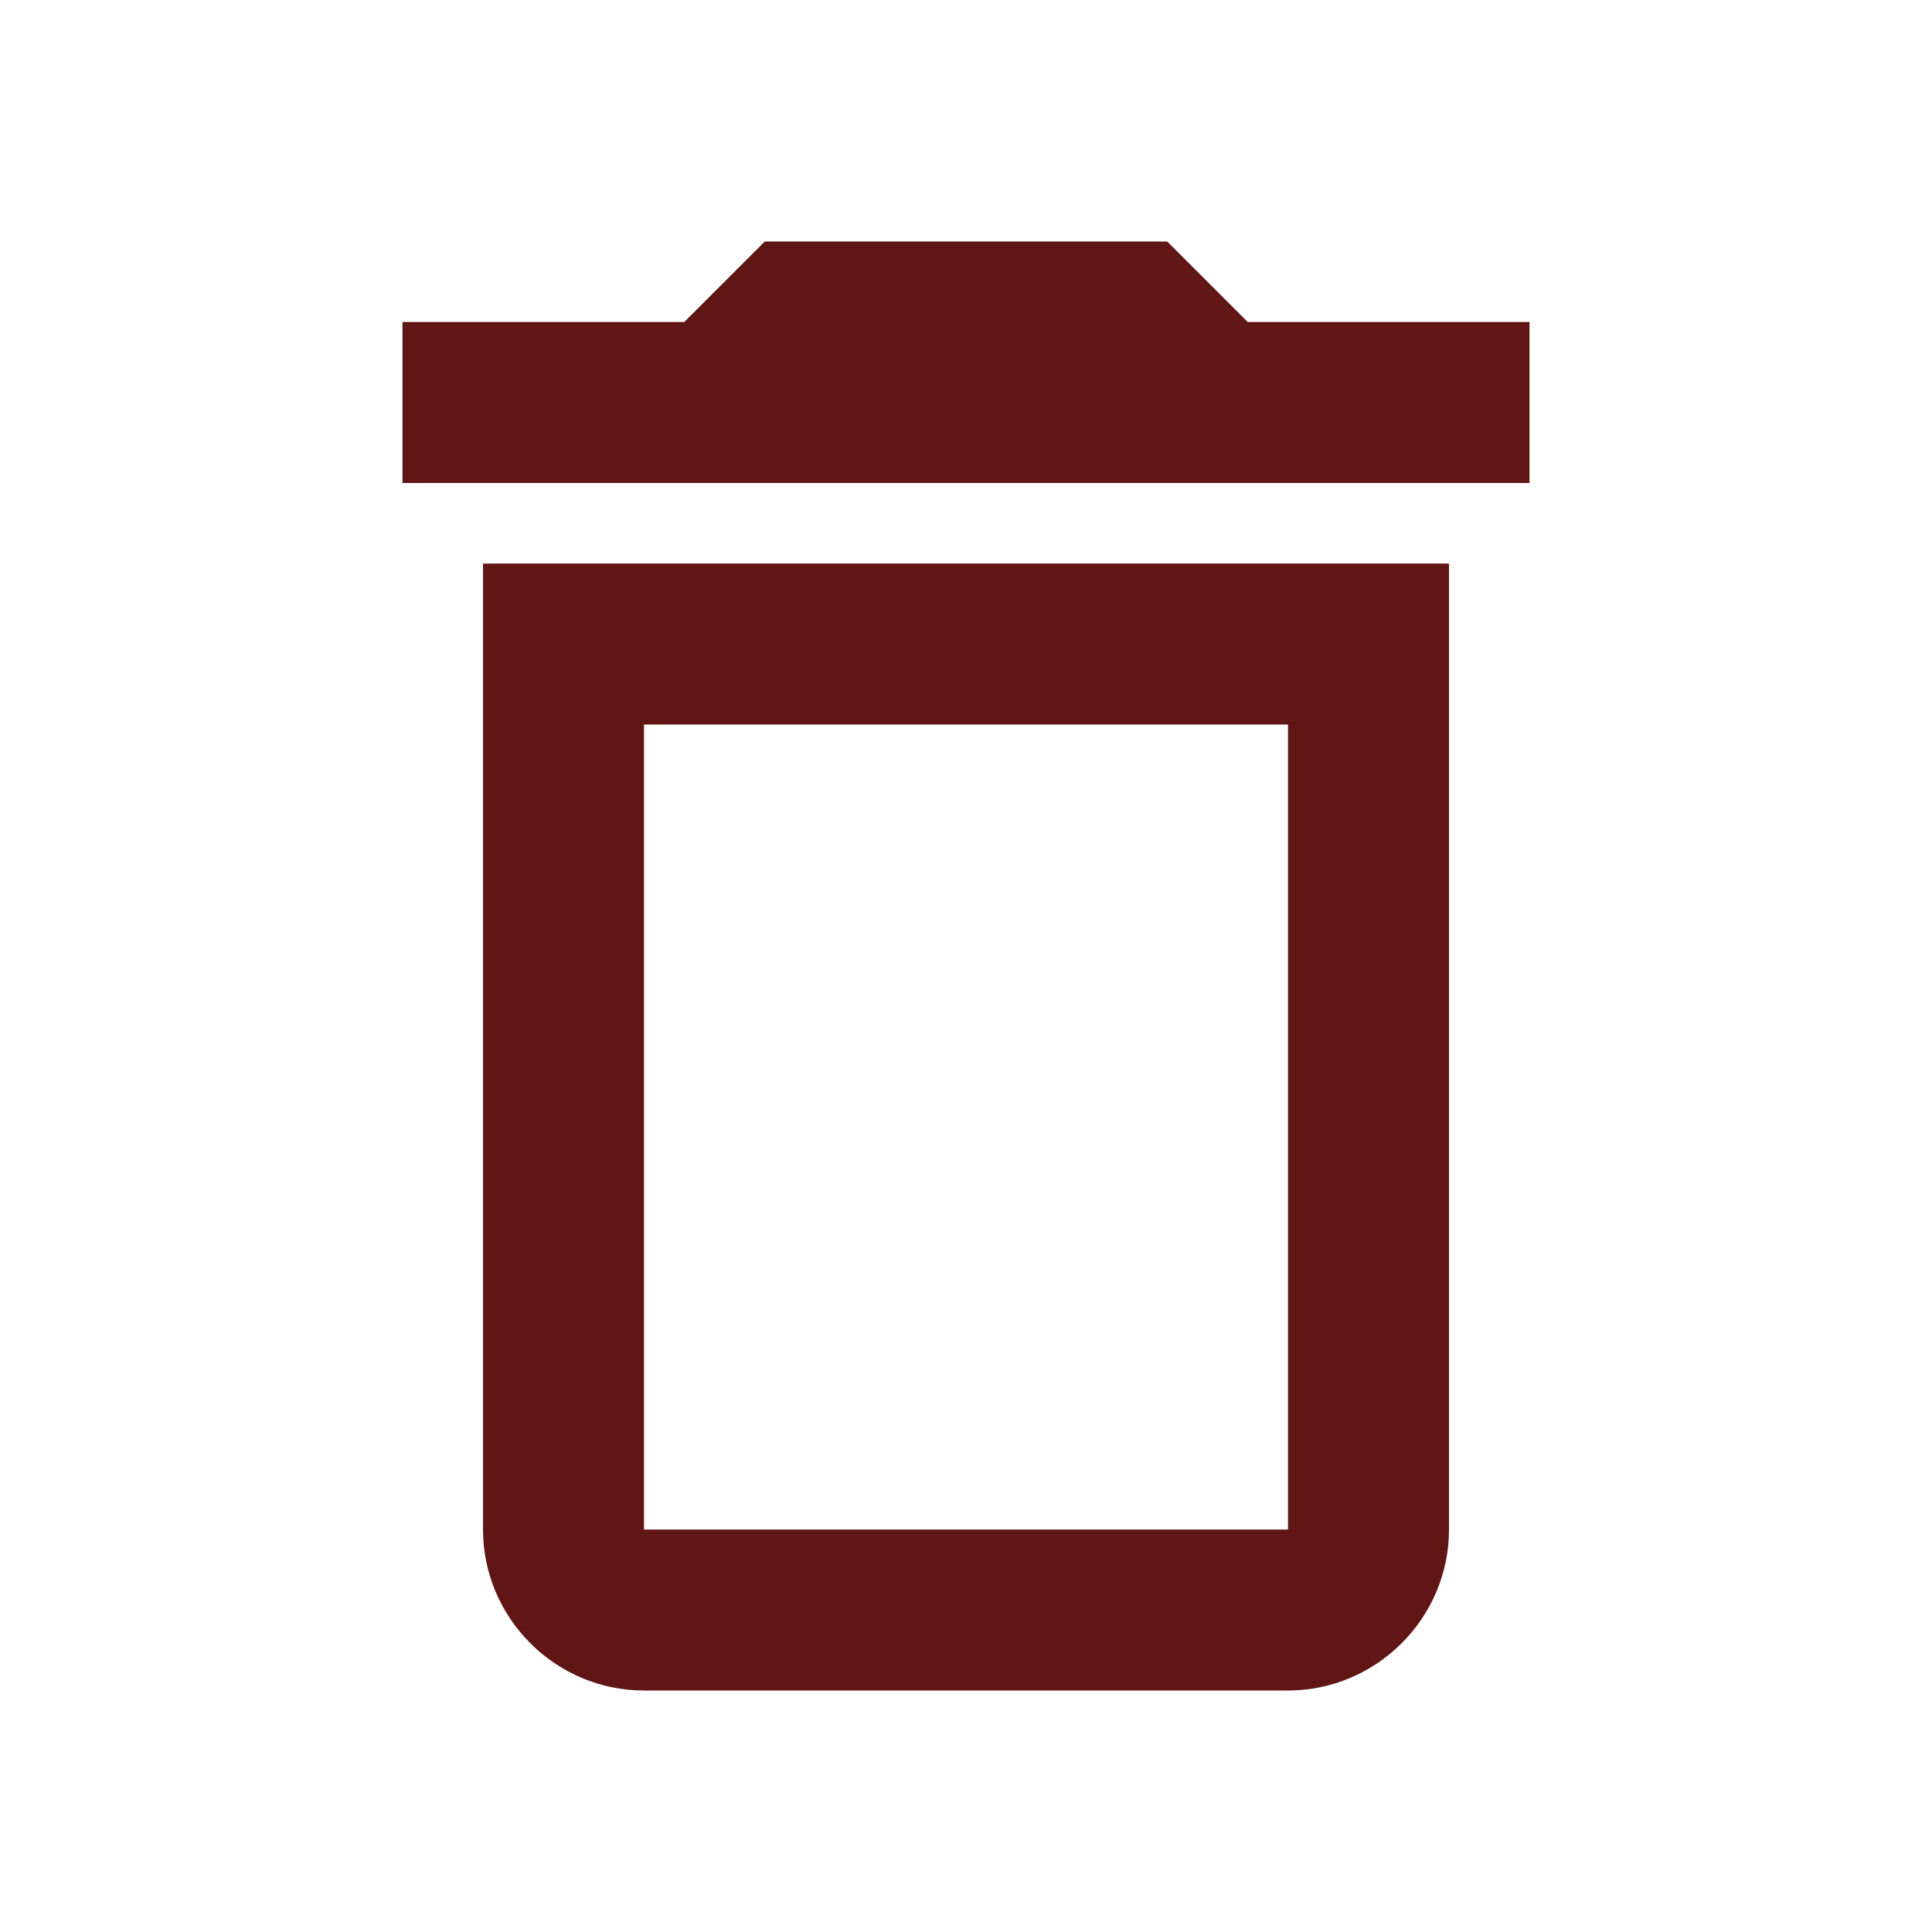 <svg width="24" height="24" viewBox="0 0 24 24" fill="none" xmlns="http://www.w3.org/2000/svg">
<g id="delete_24px">
<path id="icon/action/delete_24px" fill-rule="evenodd" clip-rule="evenodd" d="M14.5 3H9.5L8.5 4H5V6H19V4H15.5L14.5 3ZM16 9V19H8V9H16ZM6 7H18V19C18 20.1 17.1 21 16 21H8C6.9 21 6 20.1 6 19V7Z" fill="#611616"/>
</g>
</svg>
